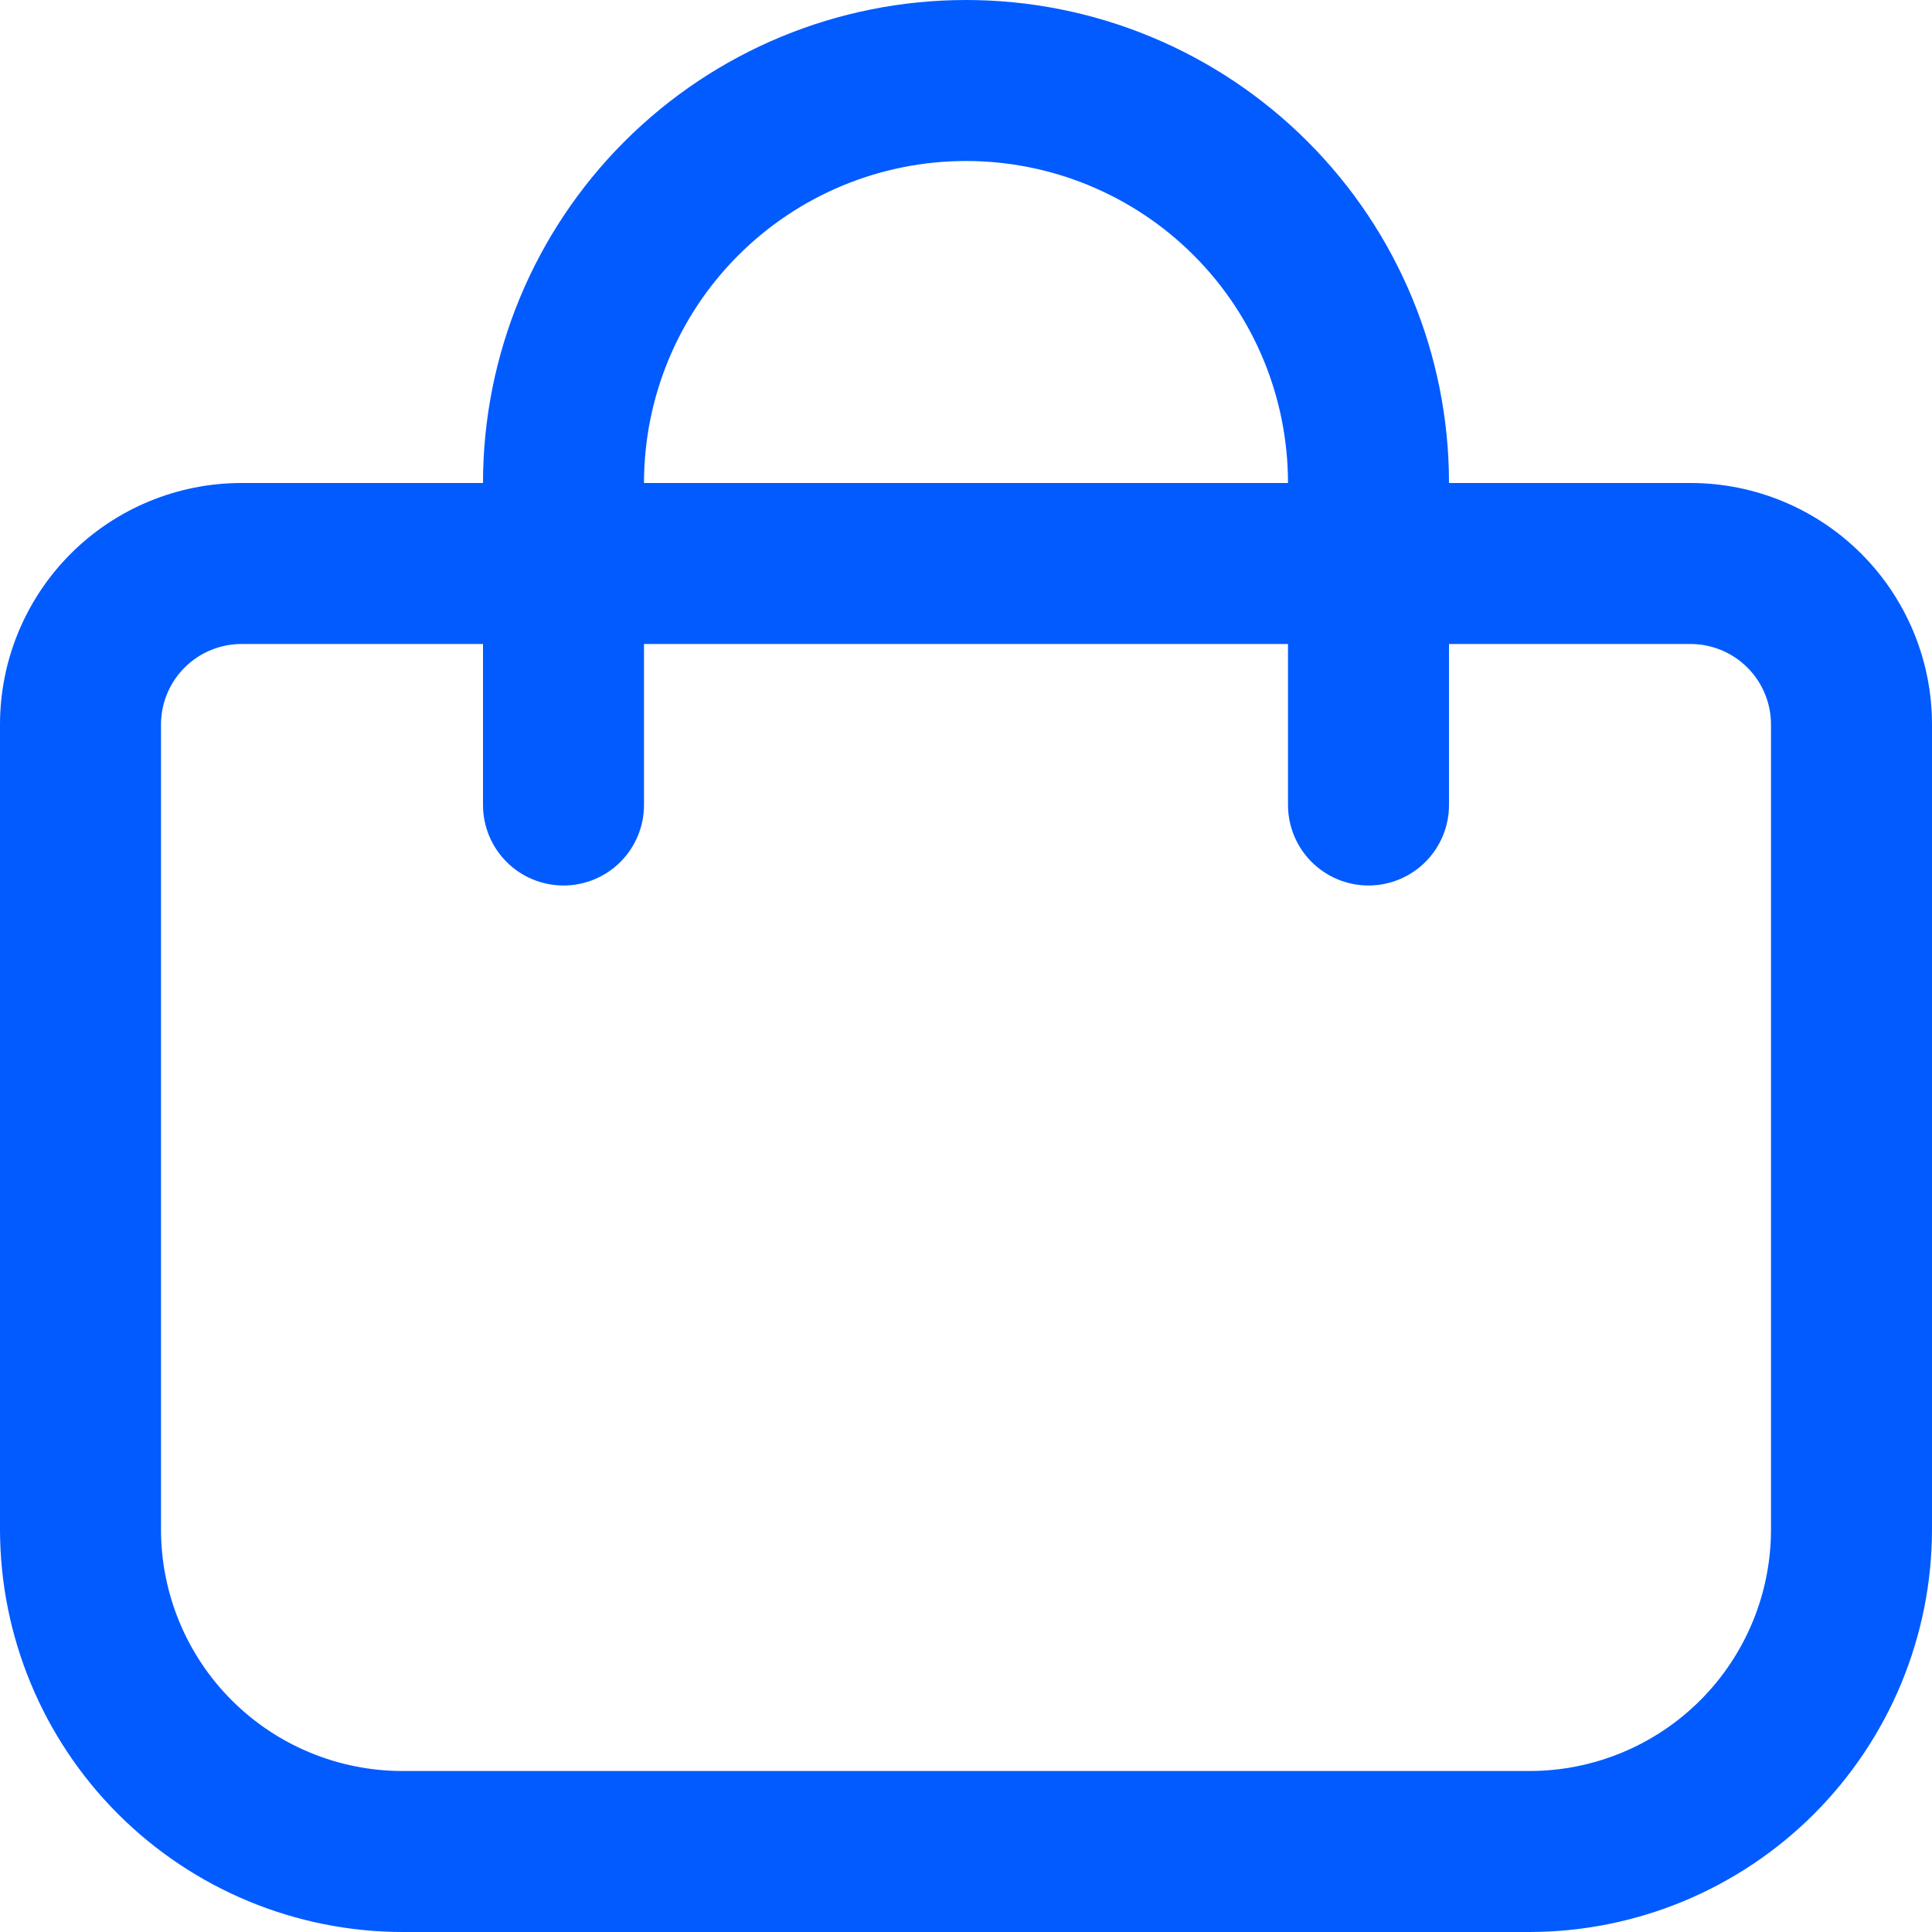 <svg xmlns="http://www.w3.org/2000/svg" width="48" height="48" viewBox="0 0 48 48" fill="none">
    <g clip-path="url(#clip0_4241_20666)">
        <path d="M42 12H36C36 8.817 34.736 5.765 32.485 3.515C30.235 1.264 27.183 0 24 0C20.817 0 17.765 1.264 15.515 3.515C13.264 5.765 12 8.817 12 12H6C4.409 12 2.883 12.632 1.757 13.757C0.632 14.883 0 16.409 0 18L0 38C0.003 40.651 1.058 43.193 2.932 45.068C4.807 46.942 7.349 47.997 10 48H38C40.651 47.997 43.193 46.942 45.068 45.068C46.942 43.193 47.997 40.651 48 38V18C48 16.409 47.368 14.883 46.243 13.757C45.117 12.632 43.591 12 42 12ZM24 4C26.122 4 28.157 4.843 29.657 6.343C31.157 7.843 32 9.878 32 12H16C16 9.878 16.843 7.843 18.343 6.343C19.843 4.843 21.878 4 24 4ZM44 38C44 39.591 43.368 41.117 42.243 42.243C41.117 43.368 39.591 44 38 44H10C8.409 44 6.883 43.368 5.757 42.243C4.632 41.117 4 39.591 4 38V18C4 17.47 4.211 16.961 4.586 16.586C4.961 16.211 5.47 16 6 16H12V20C12 20.53 12.211 21.039 12.586 21.414C12.961 21.789 13.47 22 14 22C14.53 22 15.039 21.789 15.414 21.414C15.789 21.039 16 20.53 16 20V16H32V20C32 20.53 32.211 21.039 32.586 21.414C32.961 21.789 33.47 22 34 22C34.53 22 35.039 21.789 35.414 21.414C35.789 21.039 36 20.53 36 20V16H42C42.53 16 43.039 16.211 43.414 16.586C43.789 16.961 44 17.47 44 18V38Z" fill="#025BFF"/>
    </g>
    <defs>
        <clipPath id="clip0_4241_20666">
            <rect width="48" height="48" fill="white"/>
        </clipPath>
    </defs>
</svg>